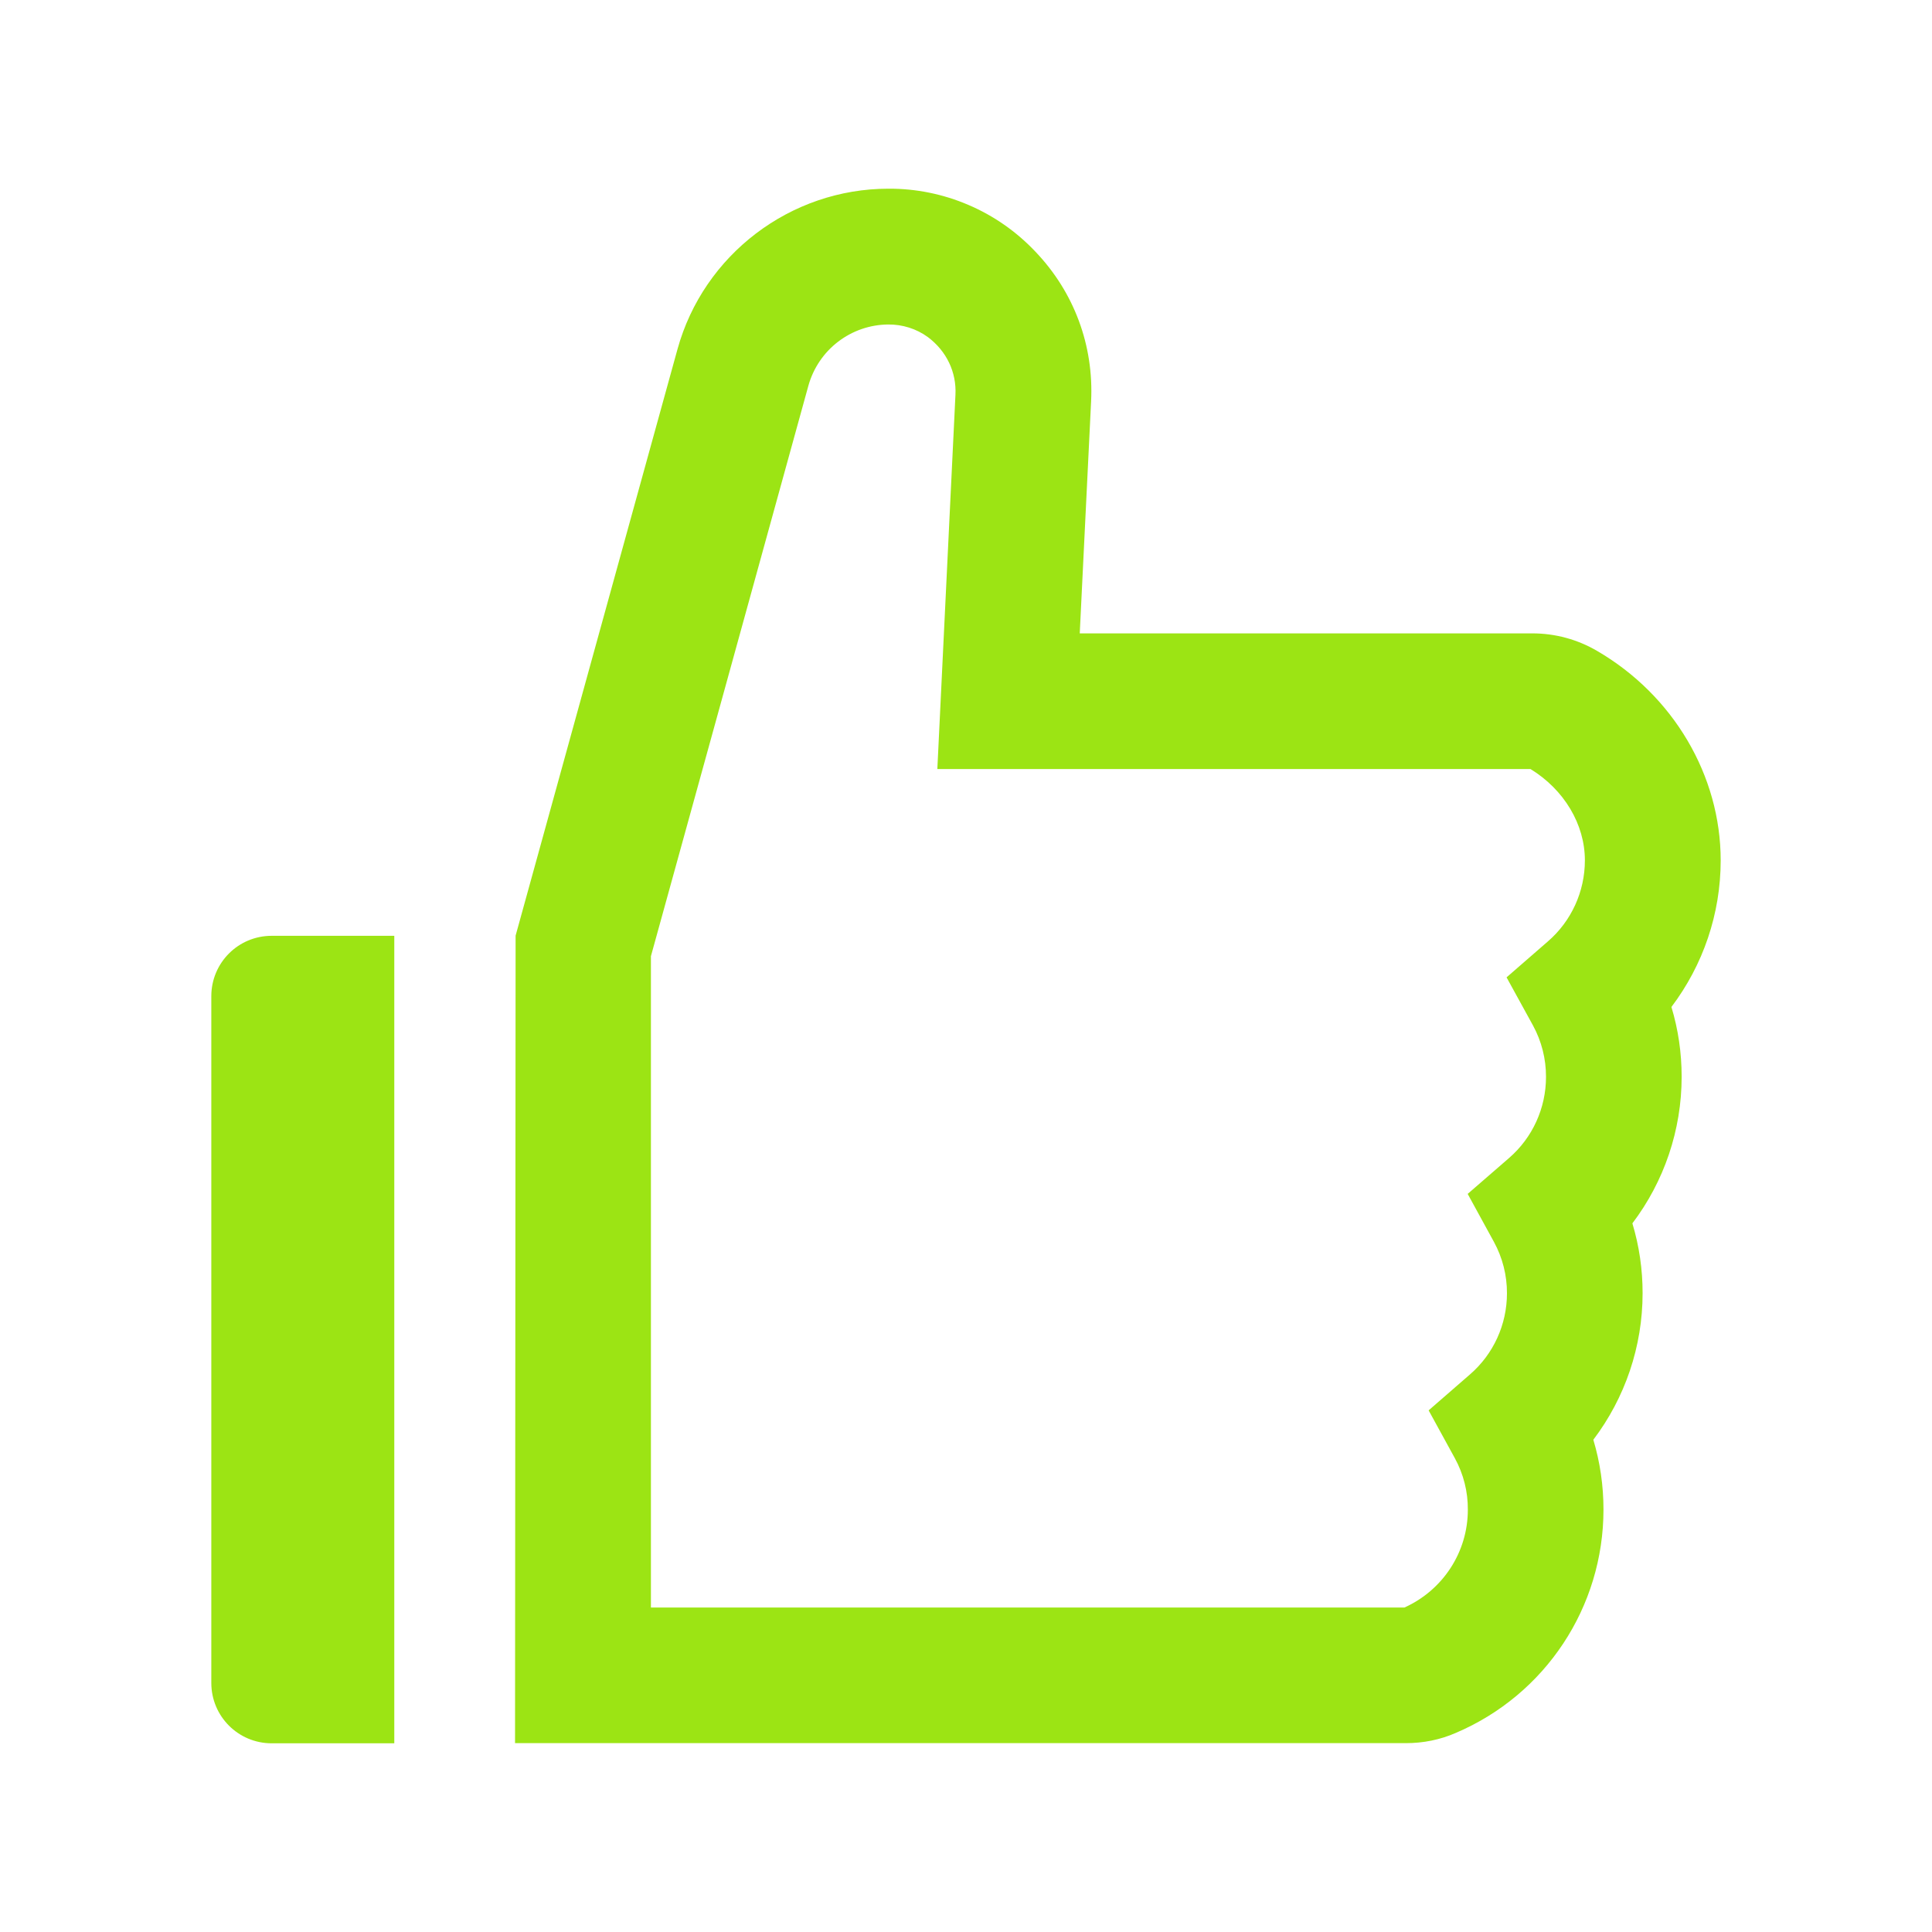 <svg width="24" height="24" viewBox="0 0 24 24" fill="none" xmlns="http://www.w3.org/2000/svg">
<path d="M2.625 12.375V20.906C2.625 21.321 2.96 21.656 3.375 21.656H4.898V11.625H3.375C2.96 11.625 2.625 11.96 2.625 12.375ZM20.763 12.509C21.157 11.988 21.375 11.351 21.375 10.688C21.375 9.635 20.787 8.637 19.84 8.086C19.596 7.943 19.319 7.868 19.036 7.868H13.413L13.554 4.987C13.589 4.291 13.343 3.63 12.863 3.127C12.628 2.878 12.345 2.68 12.031 2.546C11.717 2.411 11.378 2.342 11.037 2.344C9.818 2.344 8.74 3.164 8.416 4.338L6.405 11.623L6.398 21.654H17.463C17.681 21.654 17.89 21.612 18.084 21.527C19.2 21.052 19.919 19.962 19.919 18.752C19.919 18.457 19.877 18.166 19.793 17.885C20.187 17.365 20.405 16.727 20.405 16.064C20.405 15.769 20.363 15.478 20.278 15.197C20.672 14.677 20.89 14.039 20.89 13.376C20.89 13.081 20.848 12.79 20.763 12.509ZM19.228 11.695L18.715 12.141L19.043 12.738C19.15 12.934 19.206 13.155 19.205 13.378C19.205 13.765 19.038 14.133 18.745 14.386L18.232 14.831L18.558 15.427C18.665 15.623 18.721 15.843 18.72 16.066C18.72 16.453 18.553 16.821 18.26 17.074L17.747 17.52L18.073 18.115C18.18 18.311 18.236 18.531 18.234 18.755C18.234 19.28 17.925 19.753 17.447 19.969H8.086V11.878C8.522 10.303 9.173 7.941 10.043 4.788C10.104 4.572 10.233 4.381 10.411 4.245C10.59 4.108 10.807 4.033 11.032 4.031C11.208 4.029 11.384 4.083 11.527 4.188C11.759 4.362 11.883 4.624 11.869 4.903L11.644 9.553H19.012C19.43 9.809 19.688 10.24 19.688 10.688C19.688 11.074 19.521 11.442 19.228 11.695Z" fill="#9CE414"/>
</svg>

